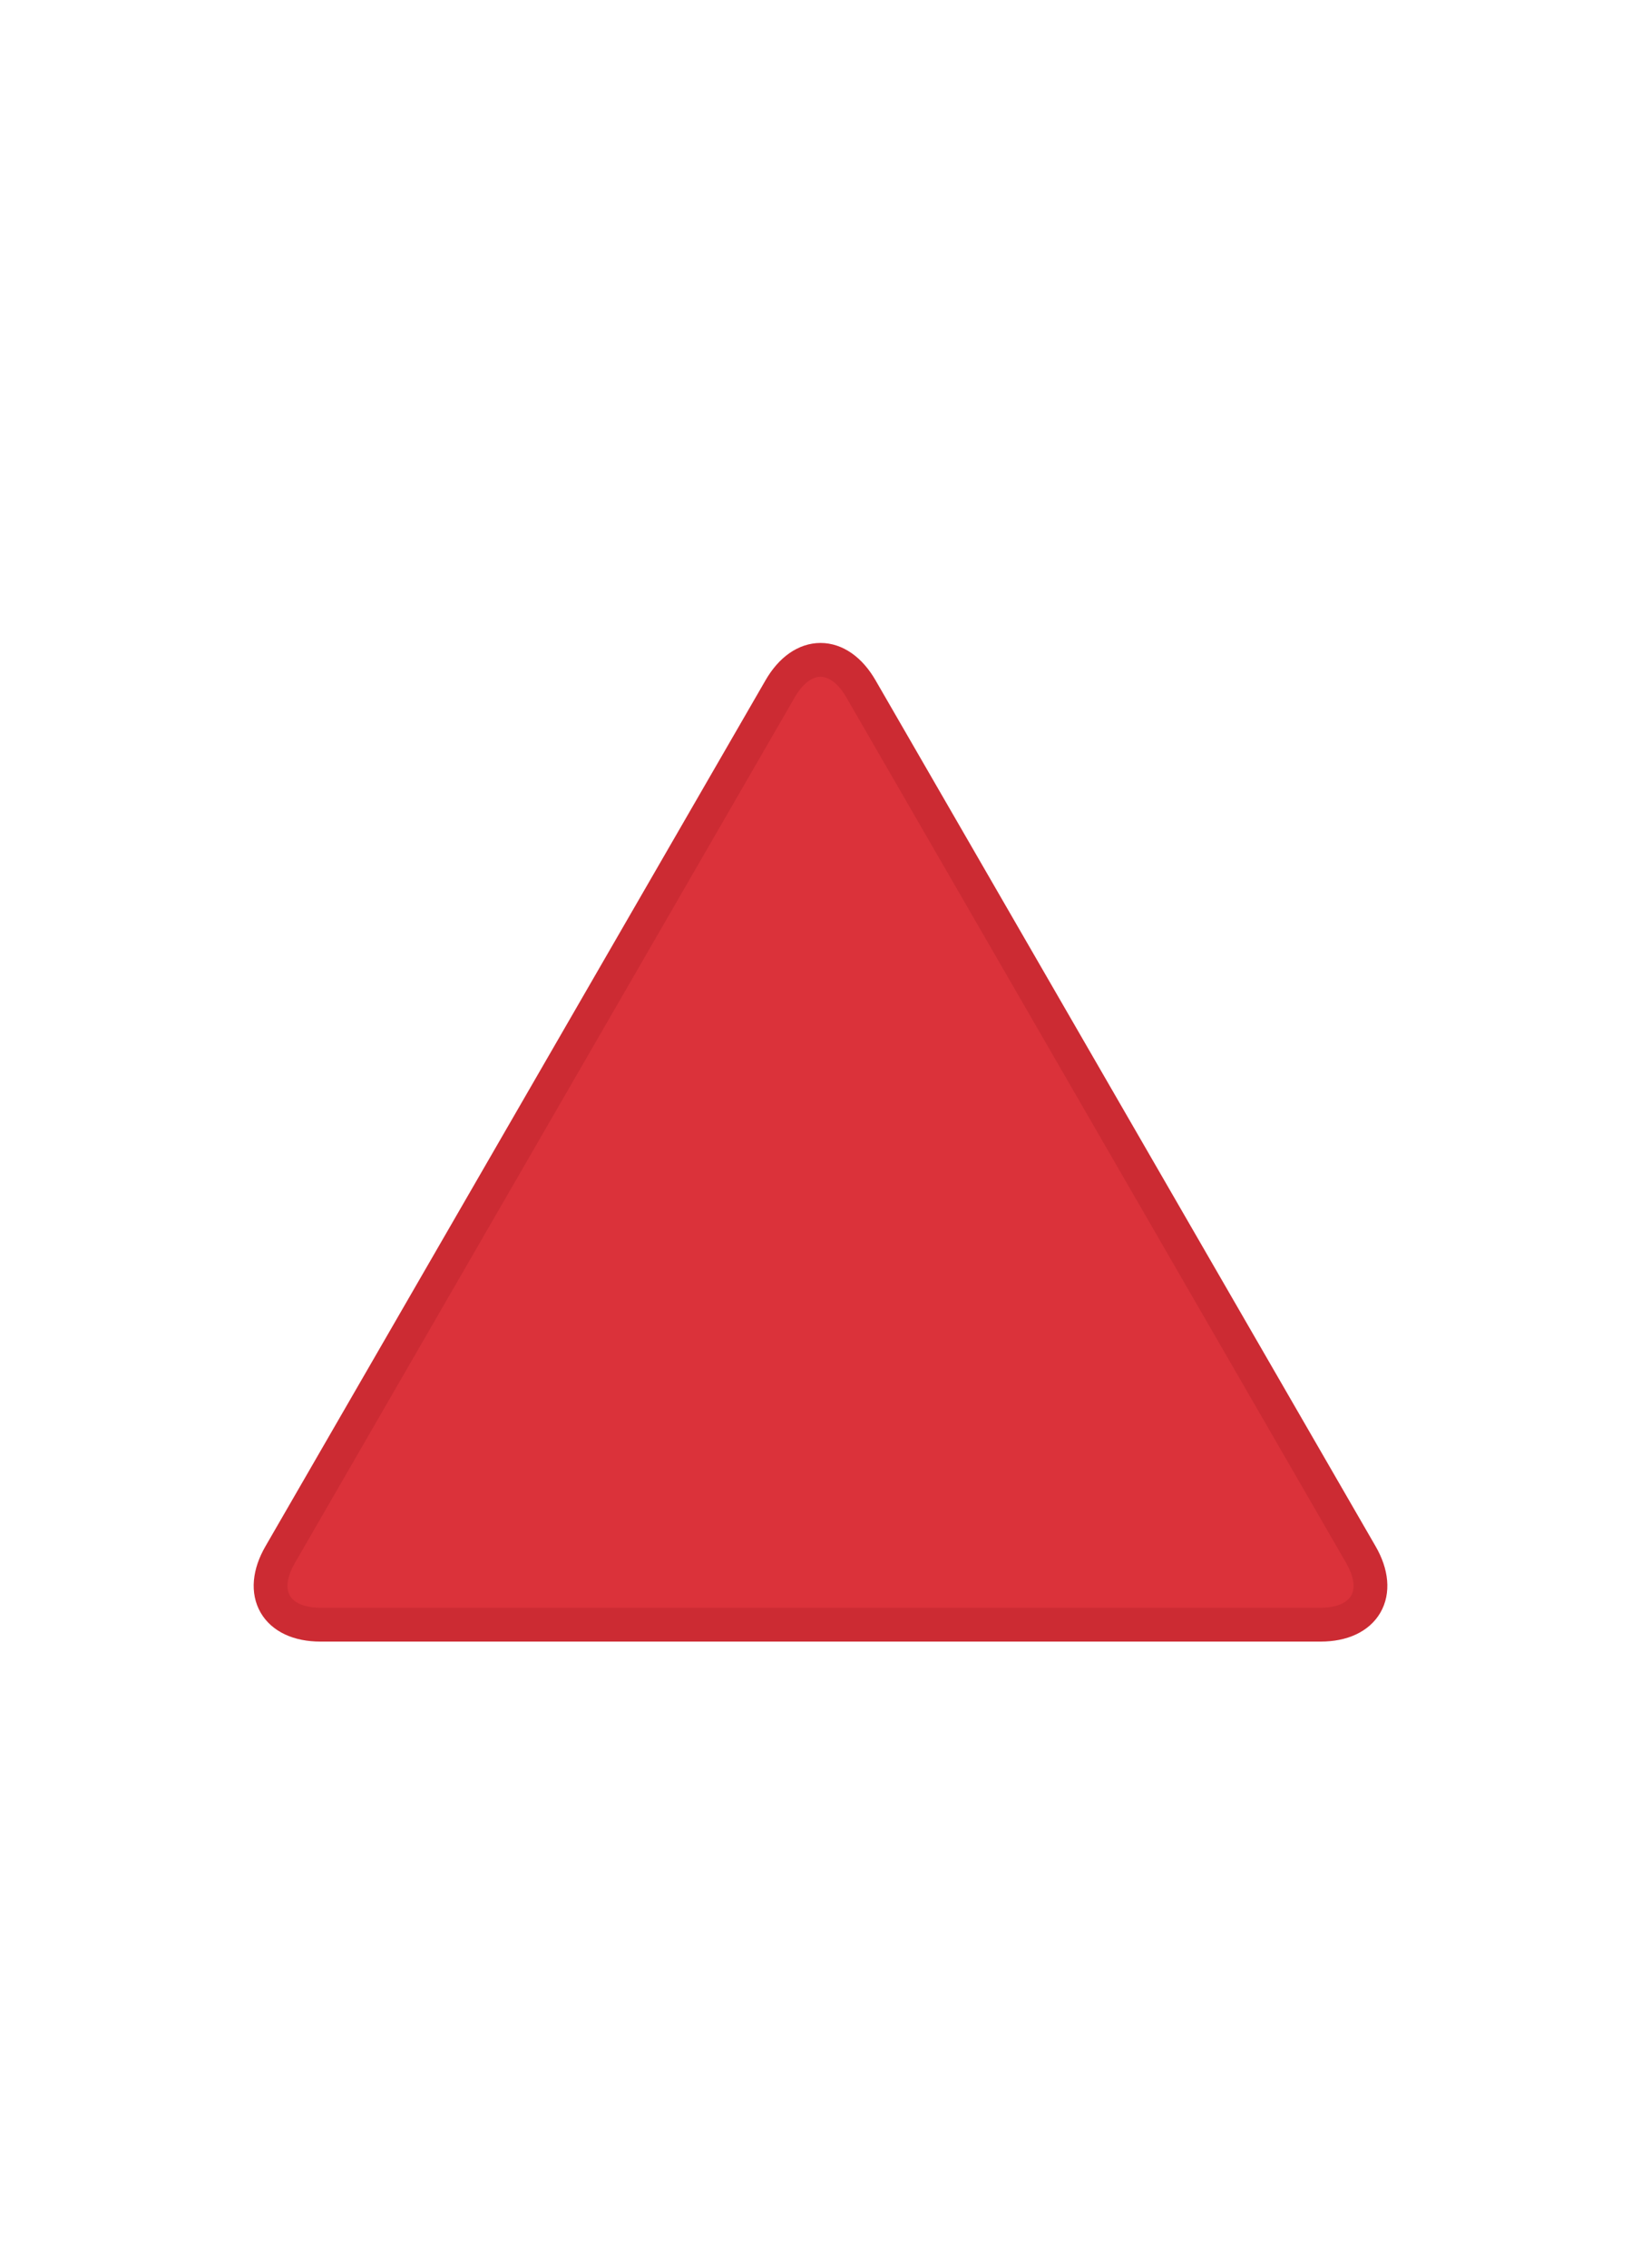 <svg id="Driehoek" xmlns="http://www.w3.org/2000/svg" width="97" height="134" viewBox="0 0 97 134">
<defs>
    <style>
      .cls-1 {
        fill: #DB323A;
        stroke: #CC2B33;
        stroke-width: 2px;
        fill-rule: evenodd;
      }
    </style>
  </defs>
  <path class="cls-1" d="M18.938,96c-2.622,0-3.694-1.857-2.383-4.126l29.563-51.18c1.311-2.269,3.456-2.269,4.767,0l29.563,51.18C81.758,94.142,80.685,96,78.064,96H18.938Z"/>
</svg>

